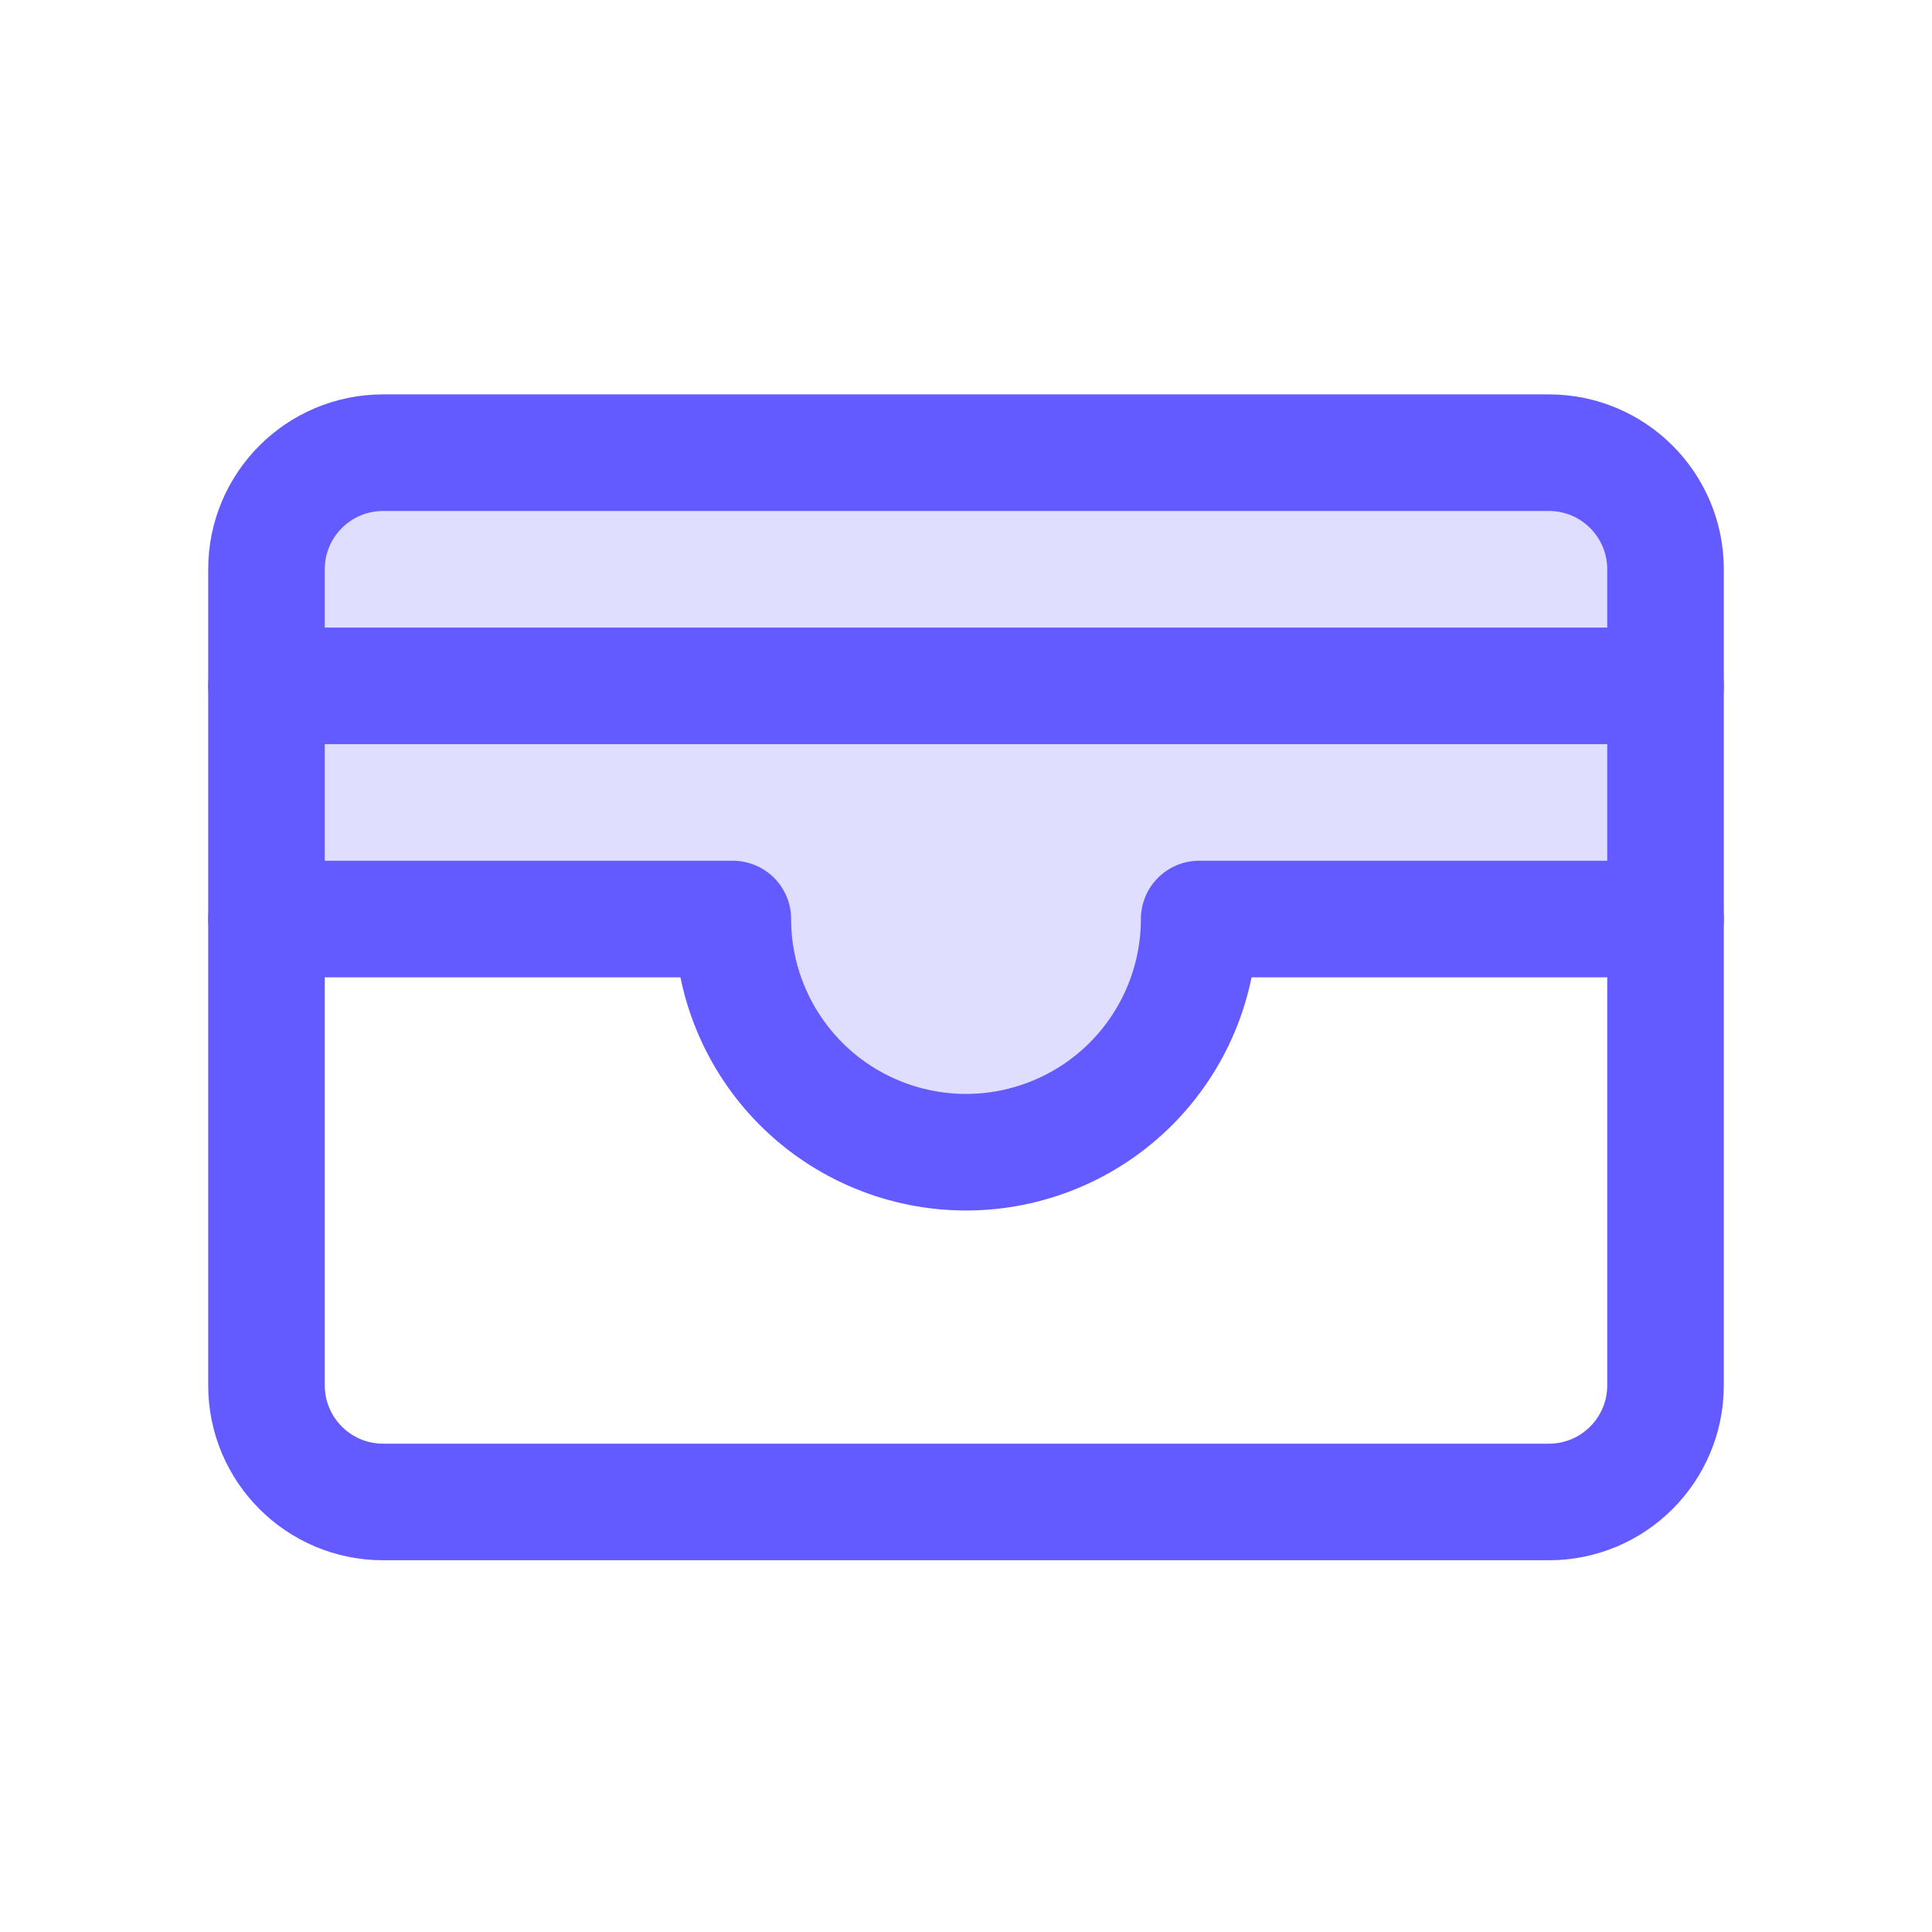 <svg width="29" height="29" viewBox="0 0 29 29" fill="none" xmlns="http://www.w3.org/2000/svg">
<g clip-path="url(#clip0_189_5851)">
<path opacity="0.2" d="M14.5 17.295C15.428 17.295 16.319 16.926 16.975 16.27C17.631 15.613 18 14.723 18 13.795H25V8.545C25 8.081 24.816 7.635 24.487 7.307C24.159 6.979 23.714 6.795 23.25 6.795H5.75C5.286 6.795 4.841 6.979 4.513 7.307C4.184 7.635 4 8.081 4 8.545V13.795H11C11 14.723 11.369 15.613 12.025 16.27C12.681 16.926 13.572 17.295 14.5 17.295Z" fill="#635BFF"/>
<path d="M23.25 6.795H5.75C4.784 6.795 4 7.578 4 8.545V20.795C4 21.761 4.784 22.545 5.75 22.545H23.25C24.216 22.545 25 21.761 25 20.795V8.545C25 7.578 24.216 6.795 23.25 6.795Z" stroke="#635BFF" stroke-width="1.75" stroke-linecap="round" stroke-linejoin="round"/>
<path d="M4 13.795H11C11 14.723 11.369 15.613 12.025 16.27C12.681 16.926 13.572 17.295 14.5 17.295C15.428 17.295 16.319 16.926 16.975 16.27C17.631 15.613 18 14.723 18 13.795H25" stroke="#635BFF" stroke-width="1.75" stroke-linecap="round" stroke-linejoin="round"/>
<path d="M4 10.295H25" stroke="#635BFF" stroke-width="1.75" stroke-linecap="round" stroke-linejoin="round"/>
</g>
<defs>
<clipPath id="clip0_189_5851">
<rect width="28" height="28" fill="white" transform="translate(0.5 0.67)"/>
</clipPath>
</defs>
</svg>

